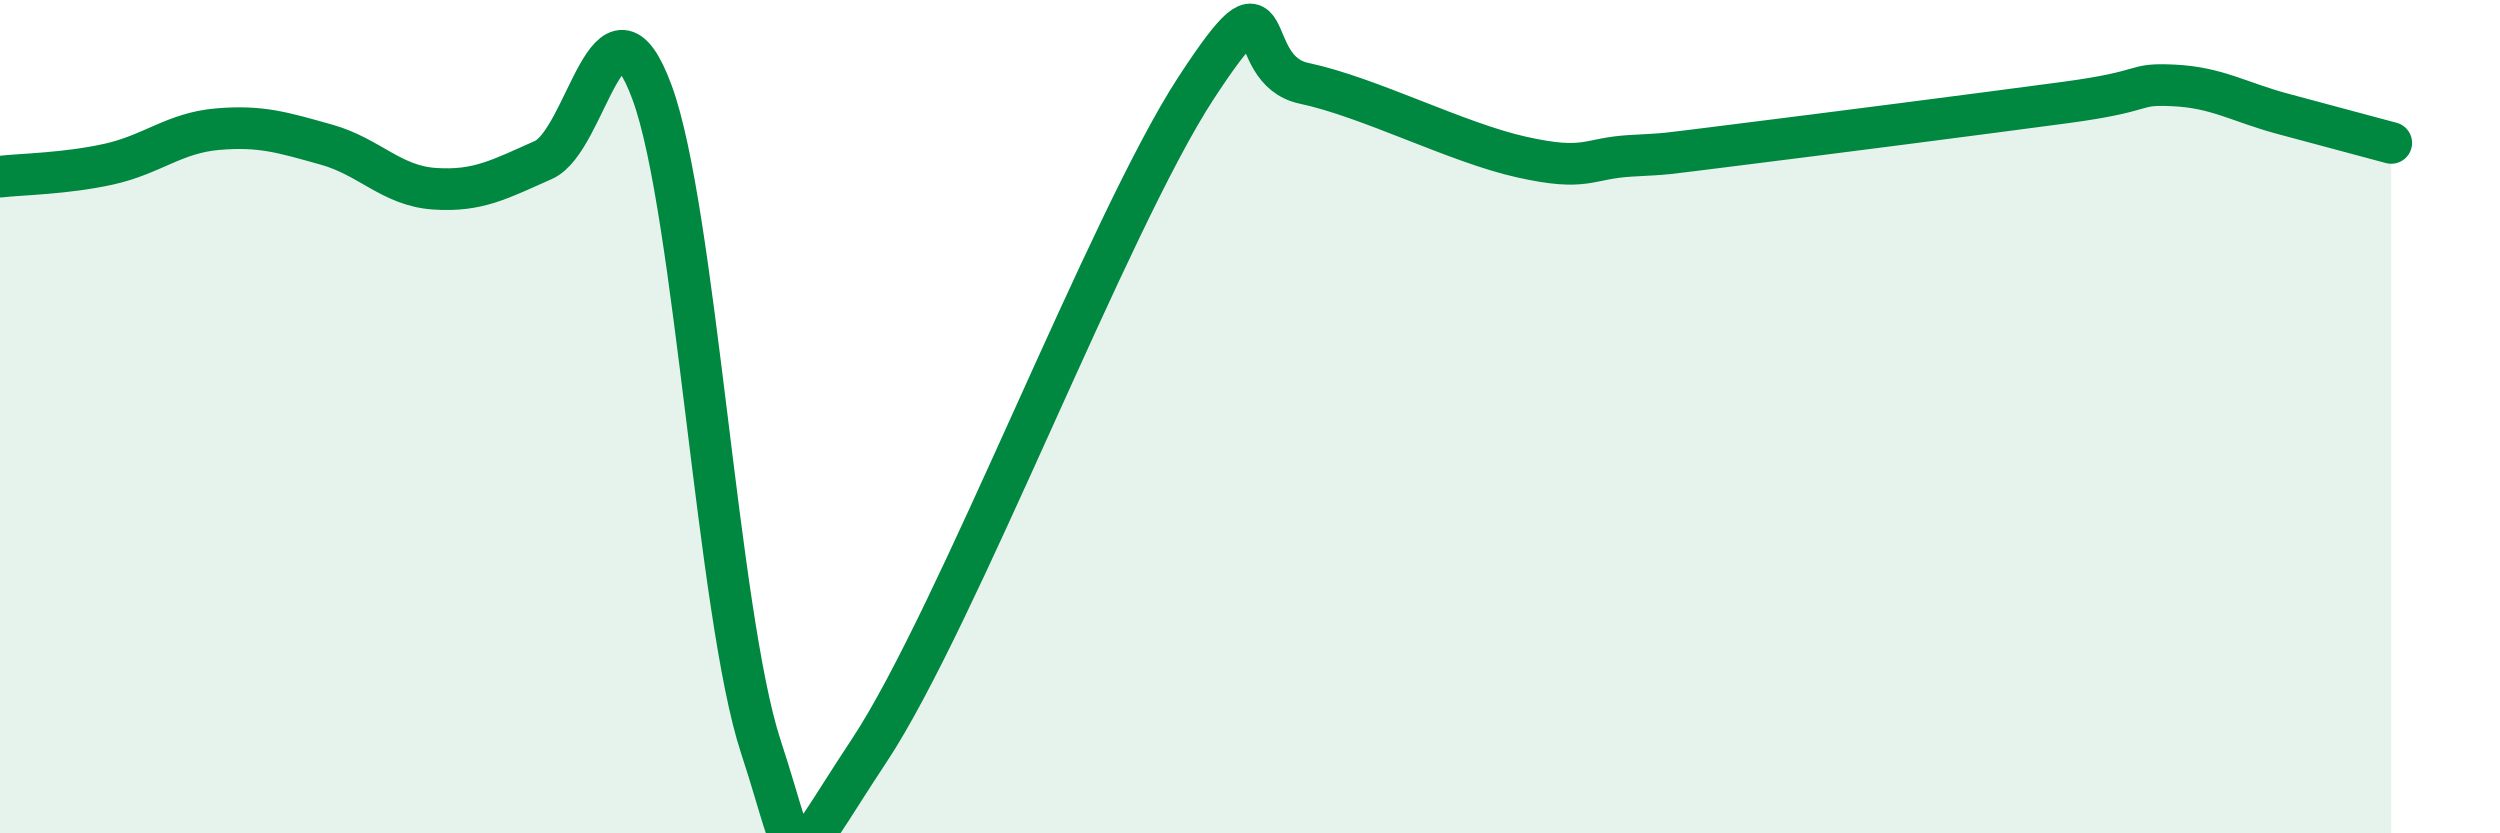
    <svg width="60" height="20" viewBox="0 0 60 20" xmlns="http://www.w3.org/2000/svg">
      <path
        d="M 0,4.24 C 0.52,4.18 1.57,4.17 2.61,3.94 C 3.65,3.71 4.18,3.19 5.22,3.1 C 6.26,3.01 6.79,3.18 7.83,3.47 C 8.87,3.76 9.39,4.46 10.43,4.53 C 11.47,4.6 12,4.3 13.04,3.84 C 14.08,3.38 14.61,-0.6 15.65,2.22 C 16.69,5.04 17.22,14.76 18.26,17.92 C 19.3,21.08 18.78,21.16 20.87,18 C 22.96,14.84 26.61,5.32 28.7,2.12 C 30.79,-1.08 29.74,1.67 31.3,2 C 32.86,2.33 34.95,3.42 36.52,3.77 C 38.09,4.12 38.09,3.8 39.13,3.74 C 40.17,3.68 39.65,3.73 41.74,3.47 C 43.83,3.21 47.48,2.74 49.57,2.46 C 51.66,2.18 51.13,2 52.17,2.05 C 53.21,2.1 53.74,2.45 54.78,2.73 C 55.82,3.01 56.87,3.29 57.39,3.43L57.39 20L0 20Z"
        fill="#008740"
        opacity="0.1"
        stroke-linecap="round"
        stroke-linejoin="round"
      />
      <path
        d="M 0,4.24 C 0.52,4.18 1.57,4.17 2.61,3.94 C 3.65,3.71 4.18,3.19 5.22,3.1 C 6.26,3.01 6.79,3.18 7.83,3.47 C 8.87,3.76 9.39,4.46 10.43,4.53 C 11.47,4.6 12,4.3 13.04,3.84 C 14.08,3.38 14.61,-0.6 15.65,2.22 C 16.69,5.04 17.22,14.76 18.26,17.92 C 19.3,21.08 18.78,21.16 20.87,18 C 22.96,14.84 26.61,5.32 28.7,2.12 C 30.79,-1.08 29.74,1.67 31.3,2 C 32.86,2.33 34.95,3.42 36.52,3.77 C 38.09,4.12 38.09,3.8 39.13,3.74 C 40.17,3.68 39.65,3.73 41.74,3.47 C 43.83,3.21 47.48,2.74 49.57,2.46 C 51.66,2.18 51.13,2 52.17,2.05 C 53.21,2.1 53.74,2.45 54.78,2.73 C 55.82,3.01 56.87,3.29 57.39,3.43"
        stroke="#008740"
        stroke-width="1"
        fill="none"
        stroke-linecap="round"
        stroke-linejoin="round"
      />
    </svg>
  